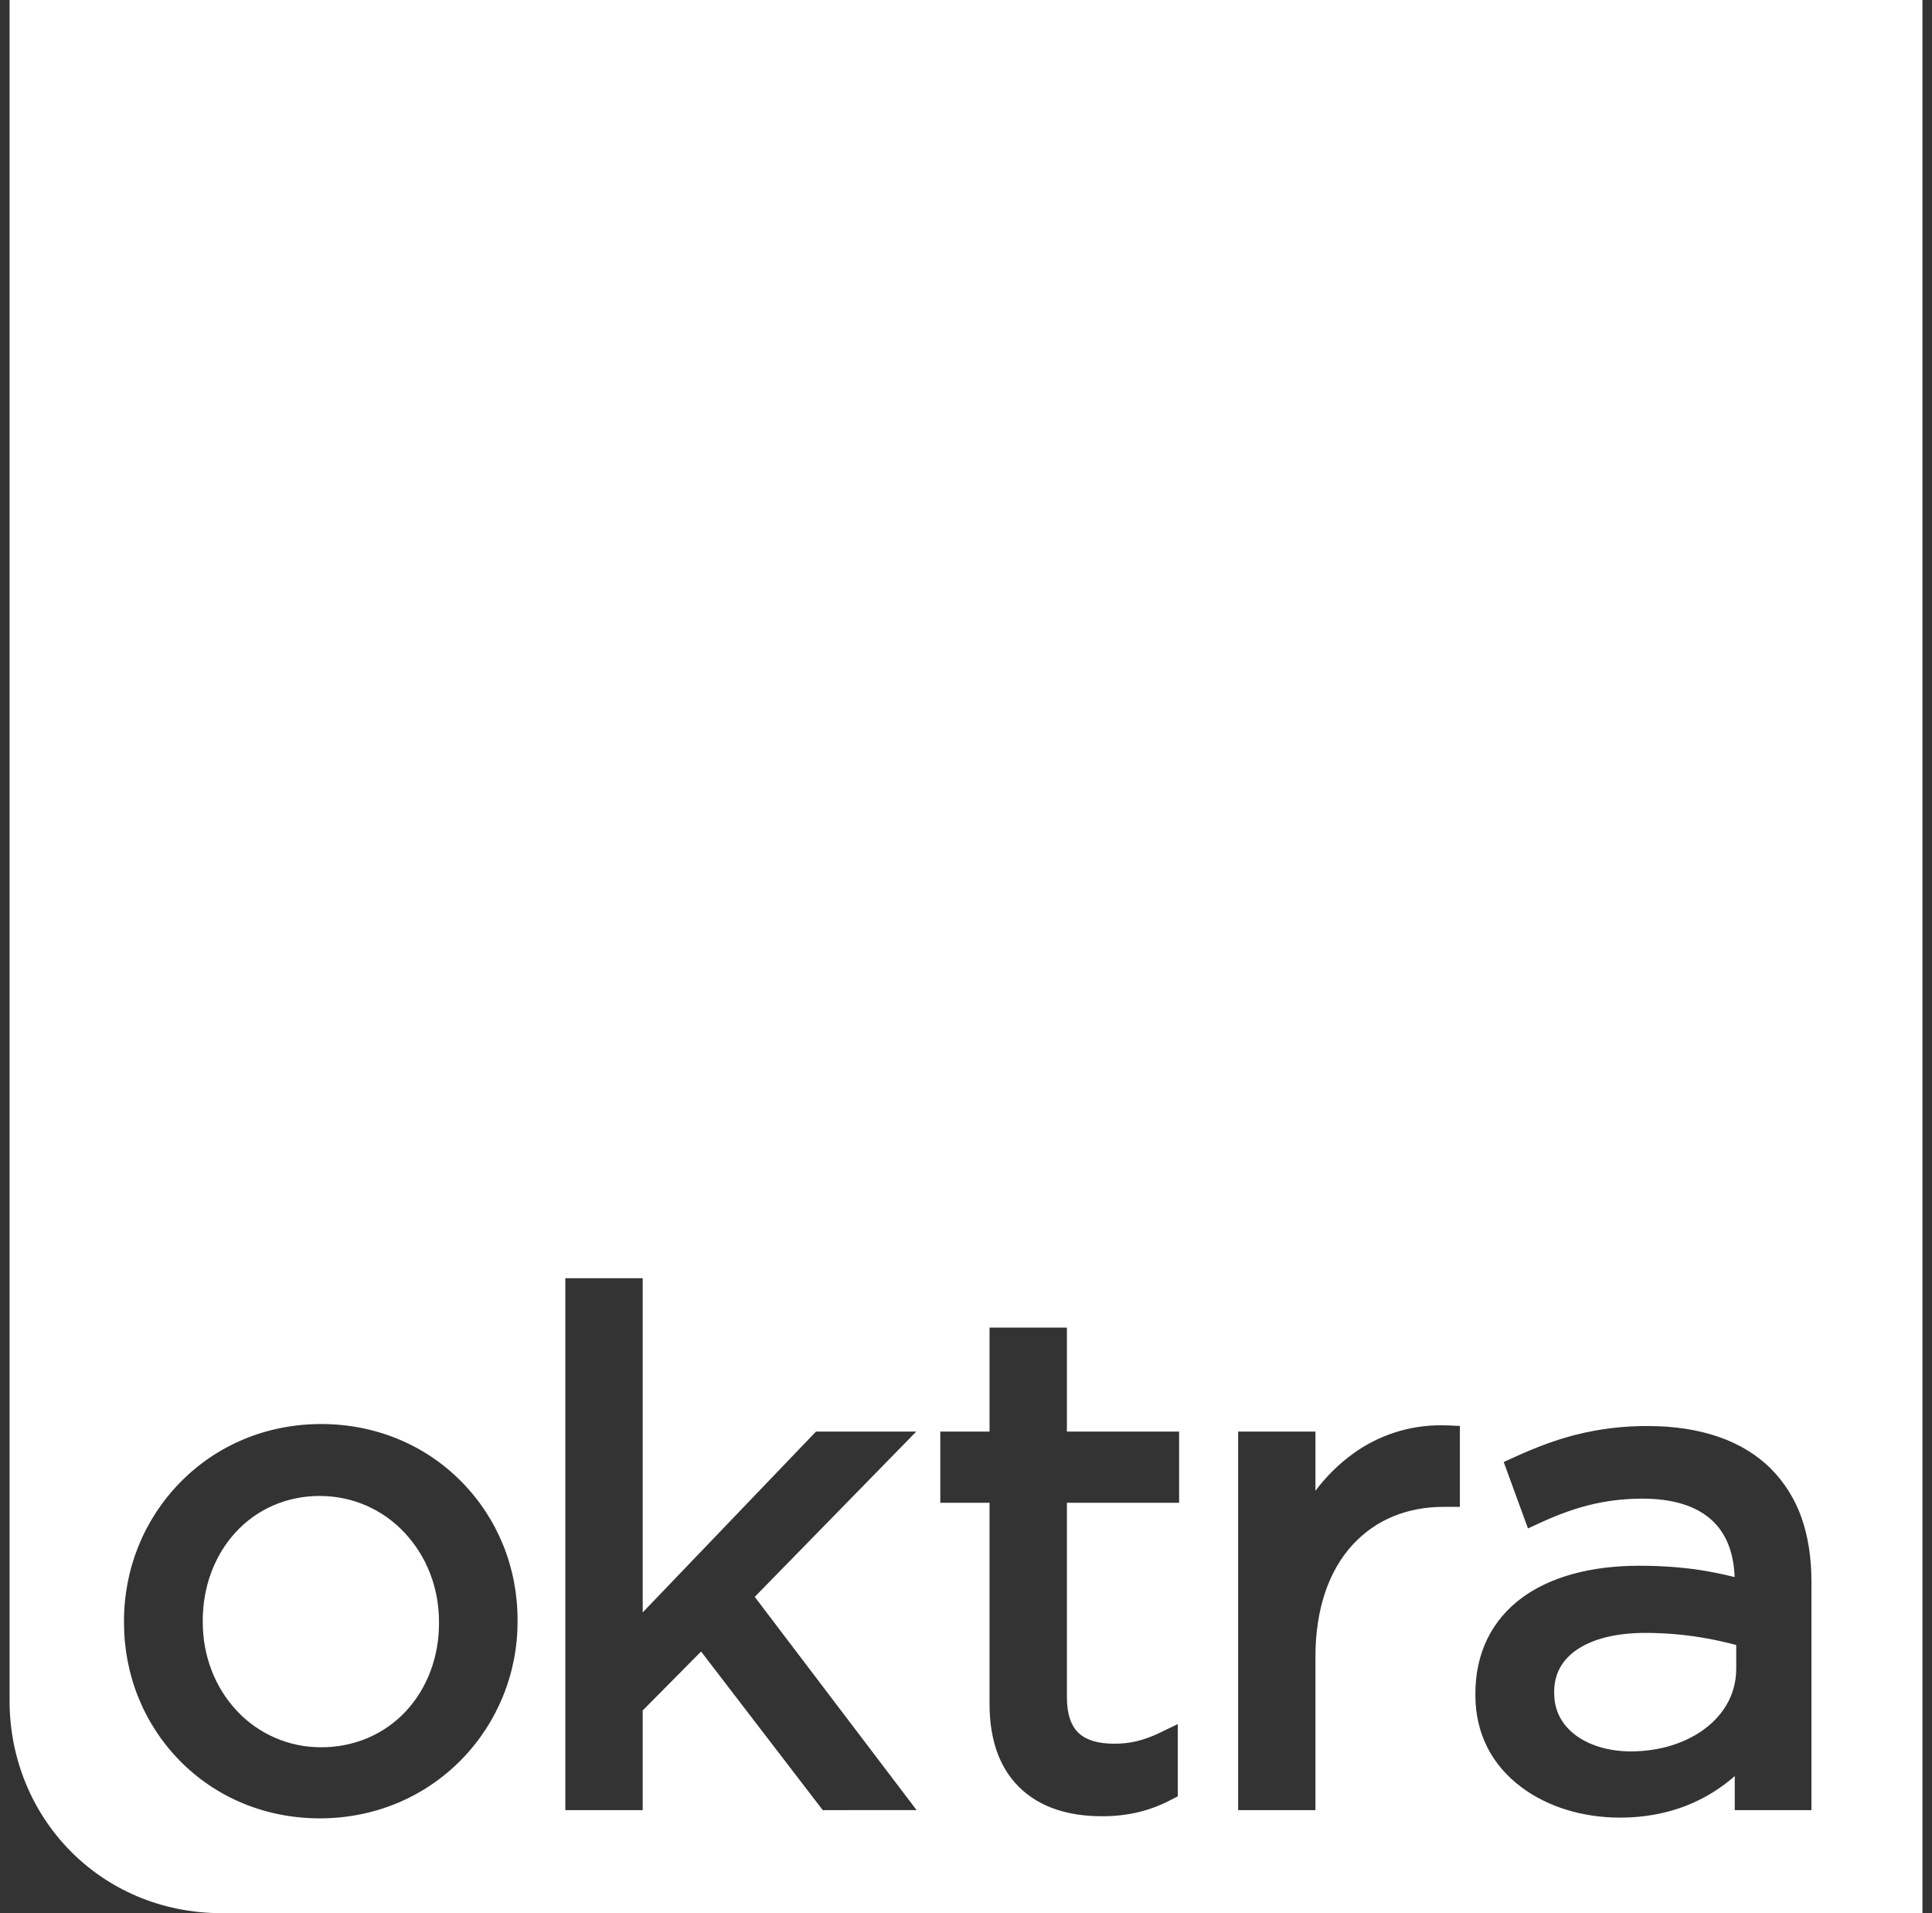 <svg xmlns="http://www.w3.org/2000/svg" width="101" height="100" viewBox="0 0 101 100" fill="none"><rect x="0" y="0" width="101" height="100" fill="#333333" stroke="none"/><path fill-rule="evenodd" clip-rule="evenodd" d="M94.697 94.613H90.689V92.833C90.184 93.278 89.633 93.657 89.044 93.971C87.752 94.657 86.286 95.004 84.68 95.004C82.732 95.004 80.907 94.44 79.54 93.418C77.962 92.241 77.129 90.576 77.129 88.601V88.528C77.129 86.411 77.981 84.671 79.589 83.496C81.076 82.412 83.181 81.84 85.68 81.84C86.825 81.84 87.869 81.913 88.871 82.064C89.463 82.156 90.055 82.275 90.682 82.431C90.635 81.128 90.227 80.121 89.466 79.437C88.652 78.703 87.439 78.332 85.861 78.332C84.881 78.332 83.957 78.446 83.034 78.679C82.24 78.881 81.438 79.172 80.512 79.597L79.878 79.889L78.61 76.417L79.153 76.17C80.373 75.614 81.364 75.253 82.368 74.996C83.603 74.684 84.872 74.53 86.146 74.537C87.508 74.537 88.746 74.726 89.826 75.096C90.919 75.471 91.842 76.033 92.577 76.767C93.294 77.489 93.841 78.363 94.177 79.324C94.521 80.294 94.697 81.417 94.697 82.661V94.613ZM76.319 78.762H75.461C73.563 78.762 71.936 79.433 70.748 80.704C69.452 82.09 68.768 84.127 68.768 86.597V94.613H64.727V74.826H68.768V77.923C69.317 77.186 69.975 76.535 70.719 75.993C72.063 75.012 73.686 74.488 75.35 74.498C75.467 74.498 75.583 74.5 75.702 74.504L76.319 74.531V78.762ZM61.641 78.548H55.775V88.707C55.775 89.589 55.99 90.229 56.419 90.611C56.812 90.963 57.426 91.141 58.242 91.141C58.64 91.145 59.036 91.101 59.423 91.011C59.846 90.906 60.255 90.755 60.646 90.562L61.57 90.117V93.892L61.223 94.072C60.694 94.351 60.133 94.565 59.552 94.71C58.912 94.863 58.256 94.938 57.598 94.932C55.856 94.932 54.458 94.473 53.444 93.566C52.308 92.551 51.731 91.036 51.731 89.066V78.548H49.156V74.826H51.731V69.392H55.775V74.826H61.641V78.548ZM43.011 94.613L36.651 86.323L33.599 89.403V94.613H29.554V66.811H33.599V84.278L42.66 74.825H47.902L39.456 83.466L47.918 94.612L43.011 94.613ZM27.056 84.736C27.067 87.442 26.011 90.043 24.118 91.977C22.181 93.954 19.552 95.043 16.716 95.043C13.896 95.043 11.29 93.966 9.382 92.012C7.512 90.099 6.482 87.54 6.482 84.808V84.737C6.482 82 7.52 79.431 9.404 77.499C11.33 75.521 13.954 74.432 16.79 74.432C19.612 74.432 22.223 75.507 24.14 77.461C26.02 79.376 27.057 81.934 27.057 84.666V84.737L27.056 84.736ZM50.5 0H0.5V88.885C0.498 91.912 1.669 94.691 3.644 96.712C5.62 98.733 8.399 100 11.612 100H100.5V0H50.5ZM86.007 85.35C84.479 85.35 83.229 85.666 82.389 86.26C81.631 86.798 81.248 87.527 81.248 88.428V88.5C81.248 89.626 81.859 90.318 82.373 90.699C83.106 91.243 84.129 91.543 85.253 91.543C86.78 91.543 88.186 91.099 89.21 90.294C89.919 89.736 90.766 88.744 90.766 87.21V85.982C90.164 85.821 89.555 85.689 88.94 85.588C87.984 85.429 86.996 85.35 86.007 85.35ZM16.722 78.191C15.001 78.191 13.436 78.869 12.311 80.099C11.208 81.304 10.6 82.941 10.6 84.706V84.777C10.6 86.548 11.233 88.198 12.382 89.422C12.947 90.027 13.63 90.509 14.39 90.836C15.15 91.164 15.969 91.331 16.797 91.327C18.522 91.327 20.094 90.654 21.227 89.434C22.338 88.234 22.95 86.606 22.95 84.848V84.778C22.95 83.004 22.311 81.349 21.152 80.116C20.586 79.507 19.901 79.022 19.138 78.691C18.376 78.36 17.553 78.191 16.722 78.193" fill="white"></path></svg>